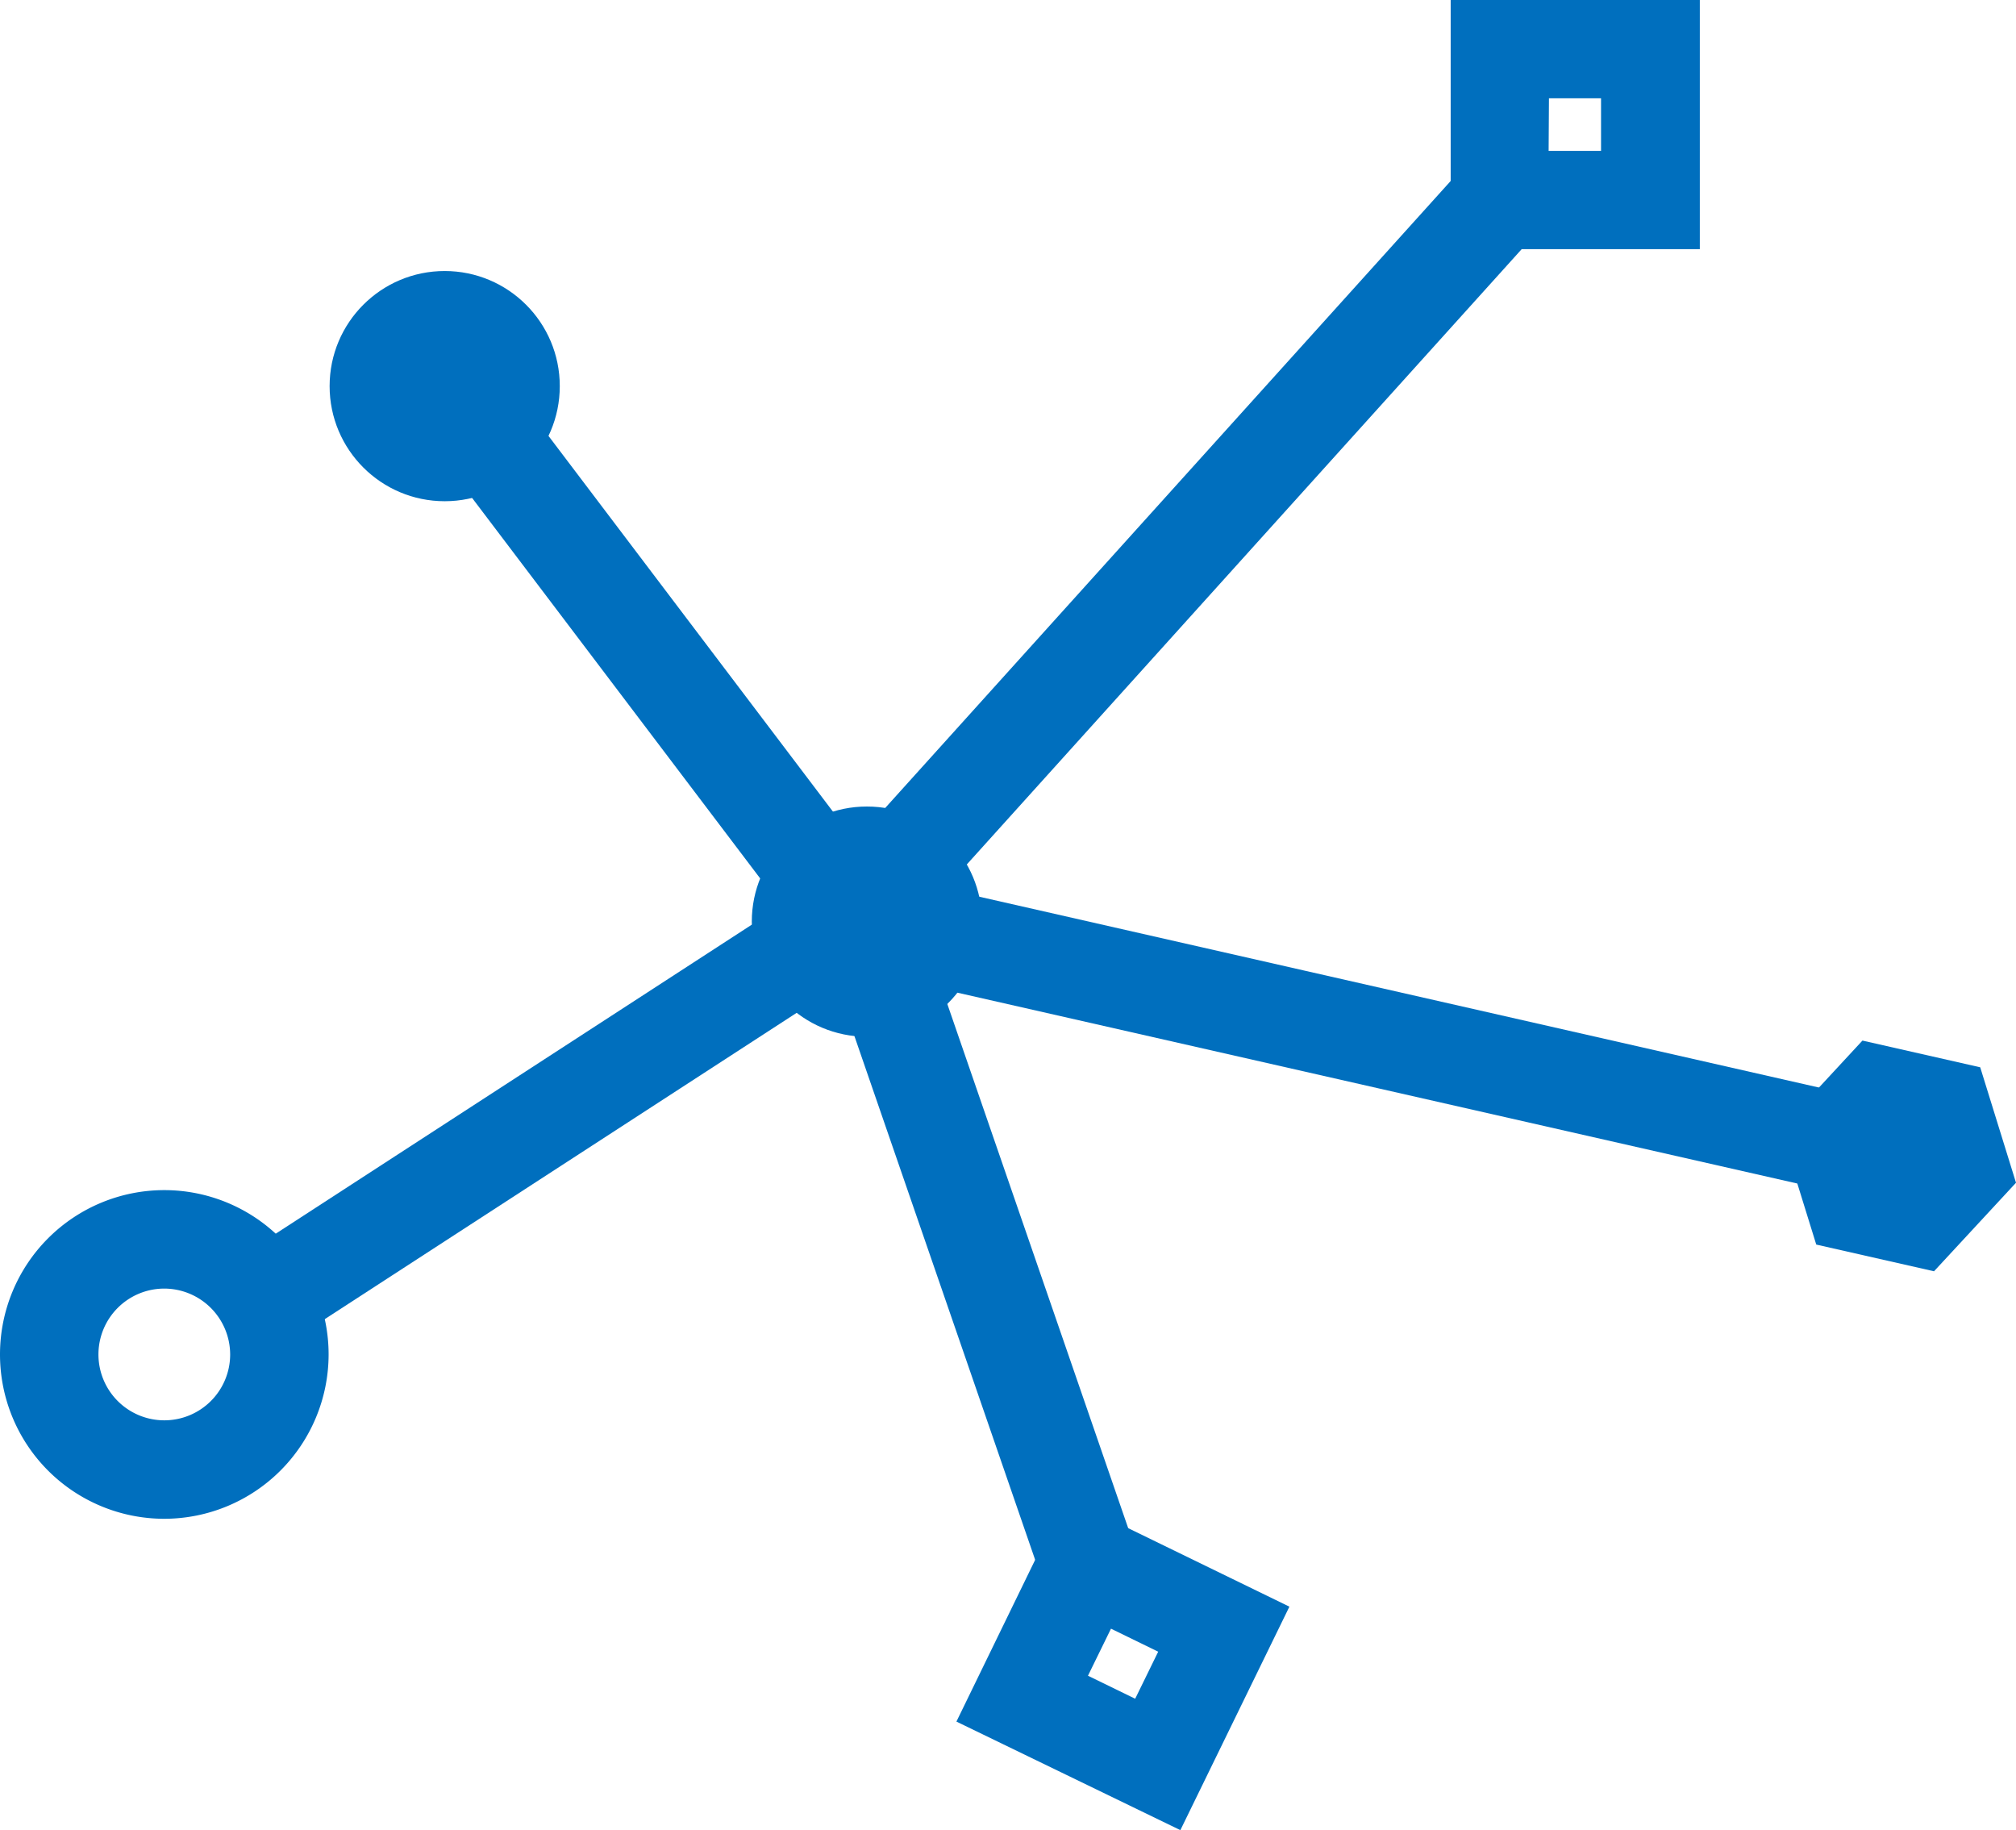 <svg id="Слой_1" data-name="Слой 1" xmlns="http://www.w3.org/2000/svg" viewBox="0 0 120 108.92"><defs><style>.cls-1{fill:#006fbe;}</style></defs><title>4444</title><circle class="cls-1" cx="26.47" cy="22.98" r="6.85"/><path class="cls-1" d="M9.78,95.93a9.78,9.78,0,1,1,9.78-9.78A9.79,9.79,0,0,1,9.78,95.93Zm0-13.7a3.92,3.92,0,1,0,3.92,3.92A3.93,3.93,0,0,0,9.78,82.23Z" transform="translate(0 -5.54)"/><circle class="cls-1" cx="51.6" cy="54.85" r="6.85"/><polygon class="cls-1" points="50.52 59.24 25.25 25.87 29.92 22.34 50.91 50.06 87.1 9.94 91.45 13.86 50.52 59.24"/><polygon class="cls-1" points="15.8 80.8 12.61 75.89 50.16 51.52 108.56 64.79 107.26 70.5 51.27 57.78 15.8 80.8"/><rect class="cls-1" x="55.26" y="59.29" width="5.85" height="40.37" transform="translate(-22.74 17.79) rotate(-19.04)"/><path class="cls-1" d="M101.18,20.37H86.35V5.54h14.83Zm-9-5.85h3.12V11.39H92.2Z" transform="translate(0 -5.54)"/><path class="cls-1" d="M70.26,114.46,56.93,108l6.49-13.33,13.33,6.49Zm-5.5-9.19,2.81,1.37,1.37-2.8-2.81-1.37Z" transform="translate(0 -5.54)"/><polygon class="cls-1" points="117.87 63.52 110.86 61.93 105.98 67.2 108.11 74.07 115.12 75.66 120 70.39 117.87 63.52"/></svg>